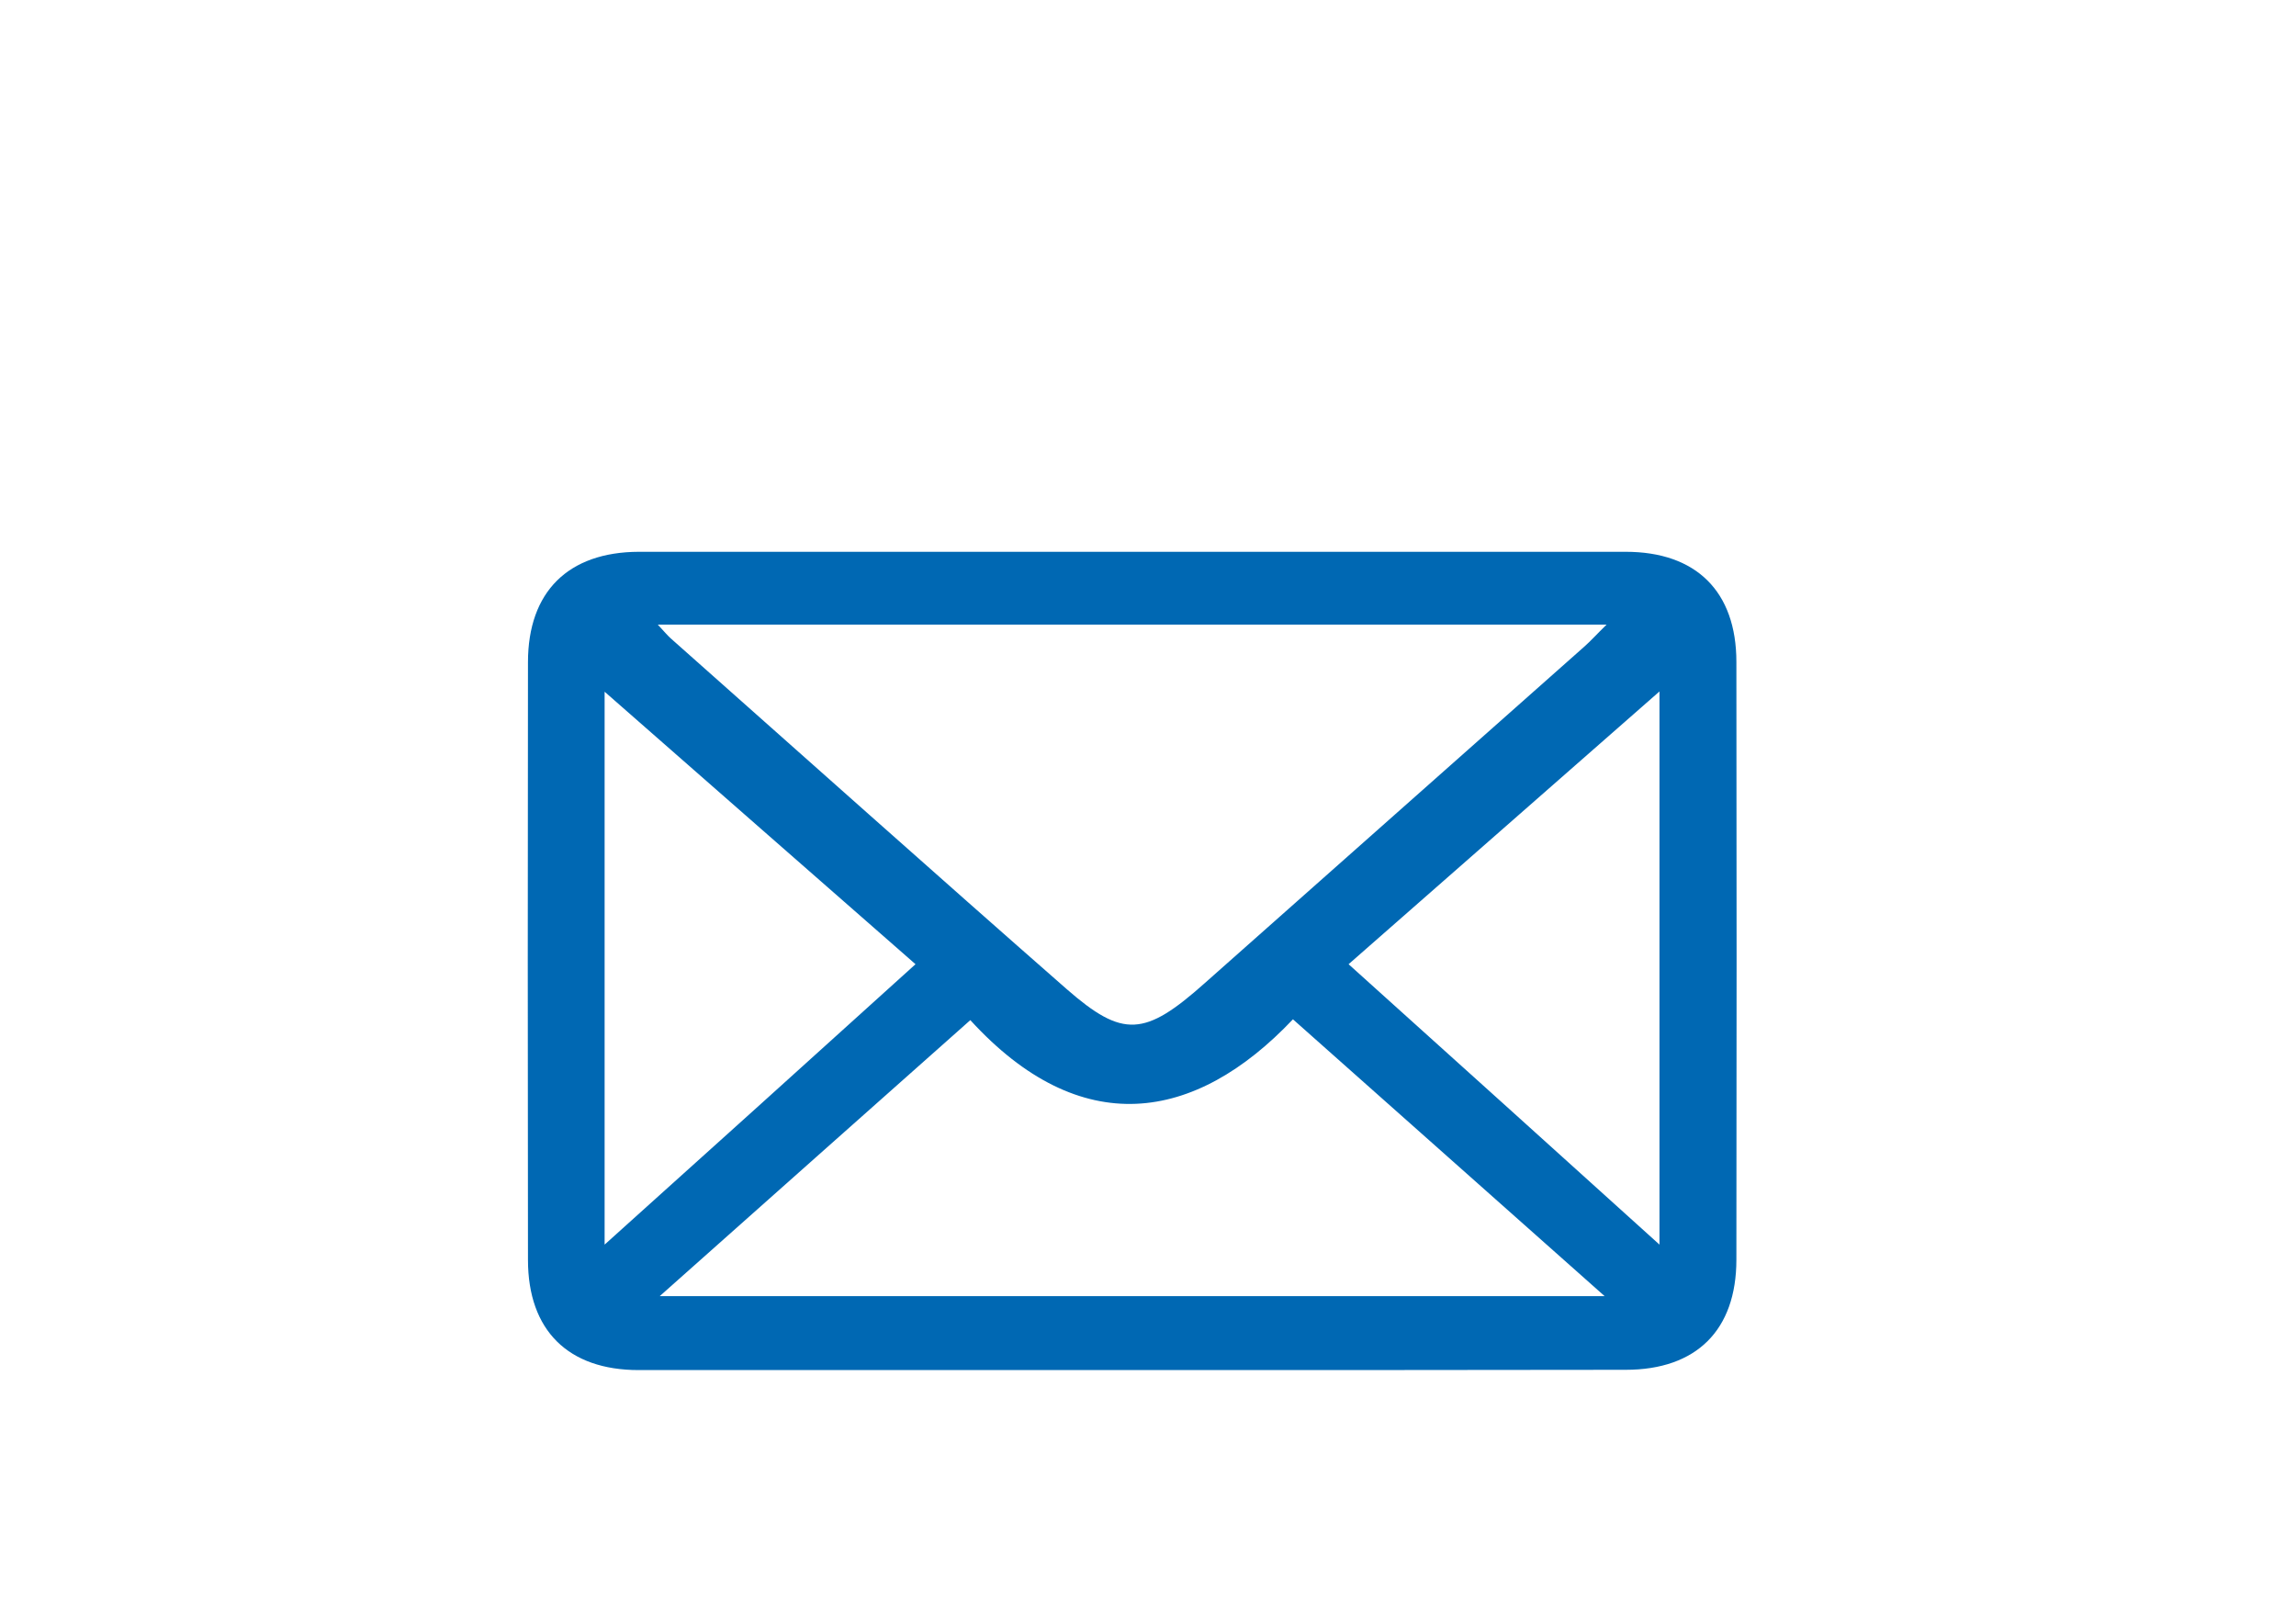 <?xml version="1.0" encoding="utf-8"?>
<!-- Generator: Adobe Illustrator 19.1.0, SVG Export Plug-In . SVG Version: 6.00 Build 0)  -->
<svg version="1.1" id="Ebene_1" xmlns="http://www.w3.org/2000/svg" xmlns:xlink="http://www.w3.org/1999/xlink" x="0px" y="0px"
	 viewBox="0 0 841.9 595.3" style="enable-background:new 0 0 841.9 595.3;" xml:space="preserve">
<style type="text/css">
	.st0{fill:#0068B3;}
	.st1{fill:none;}
</style>
<path class="st0" d="M415.1,502.3c-60.3,0-120.6,0-180.9,0c-25.8,0-40.6-14.5-40.6-40.4c-0.1-73-0.1-146.1,0-219.1
	c0-25.9,14.8-40.4,40.6-40.5c120.6,0,241.2,0,361.9,0c25.8,0,40.6,14.5,40.6,40.4c0.1,73,0.1,146.1,0,219.1
	c0,25.9-14.7,40.4-40.6,40.4C535.8,502.3,475.4,502.3,415.1,502.3z M241.2,229c2.5,2.7,3.5,3.9,4.7,5c48.4,42.9,96.6,86,145.2,128.6
	c20.7,18.1,28.7,17.4,50.7-2.2c46.4-41.1,92.7-82.2,139.1-123.3c2.5-2.2,4.7-4.7,8.2-8.1C472.2,229,357.7,229,241.2,229z
	 M241.9,475.2c116.5,0,230.4,0,346.5,0c-39.1-34.7-76.7-68.1-114.3-101.5c-36,38-77.9,44.5-118.3,0.3
	C318.3,407.3,280.9,440.5,241.9,475.2z M335.7,353.5c-38.1-33.4-75.5-66.1-114-99.9c0,68.4,0,134.5,0,202.7
	C260.4,421.5,297.7,387.9,335.7,353.5z M608.5,253.5c-38.8,34-76.1,66.8-114,100c38.1,34.3,75.4,67.9,114,102.8
	C608.5,388.1,608.5,322,608.5,253.5z"/>
<path class="st1" d="M241.2,229c116.6,0,231.1,0,347.9,0c-3.5,3.4-5.7,5.9-8.2,8.1c-46.3,41.1-92.7,82.2-139.1,123.3
	c-22.1,19.5-30.1,20.3-50.7,2.2C342.5,320,294.2,276.9,245.9,234C244.7,233,243.6,231.7,241.2,229z"/>
<path class="st1" d="M241.9,475.2c39-34.7,76.4-67.9,113.9-101.2c40.4,44.2,82.4,37.7,118.3-0.3c37.6,33.4,75.1,66.7,114.3,101.5
	C472.3,475.2,358.4,475.2,241.9,475.2z"/>
<path class="st1" d="M335.7,353.5c-38.1,34.3-75.3,67.9-114,102.8c0-68.2,0-134.3,0-202.7C260.2,287.4,297.6,320.2,335.7,353.5z"/>
<path class="st1" d="M608.5,253.5c0,68.5,0,134.5,0,202.8c-38.6-34.8-76-68.5-114-102.8C532.4,320.3,569.7,287.6,608.5,253.5z"/>
</svg>
